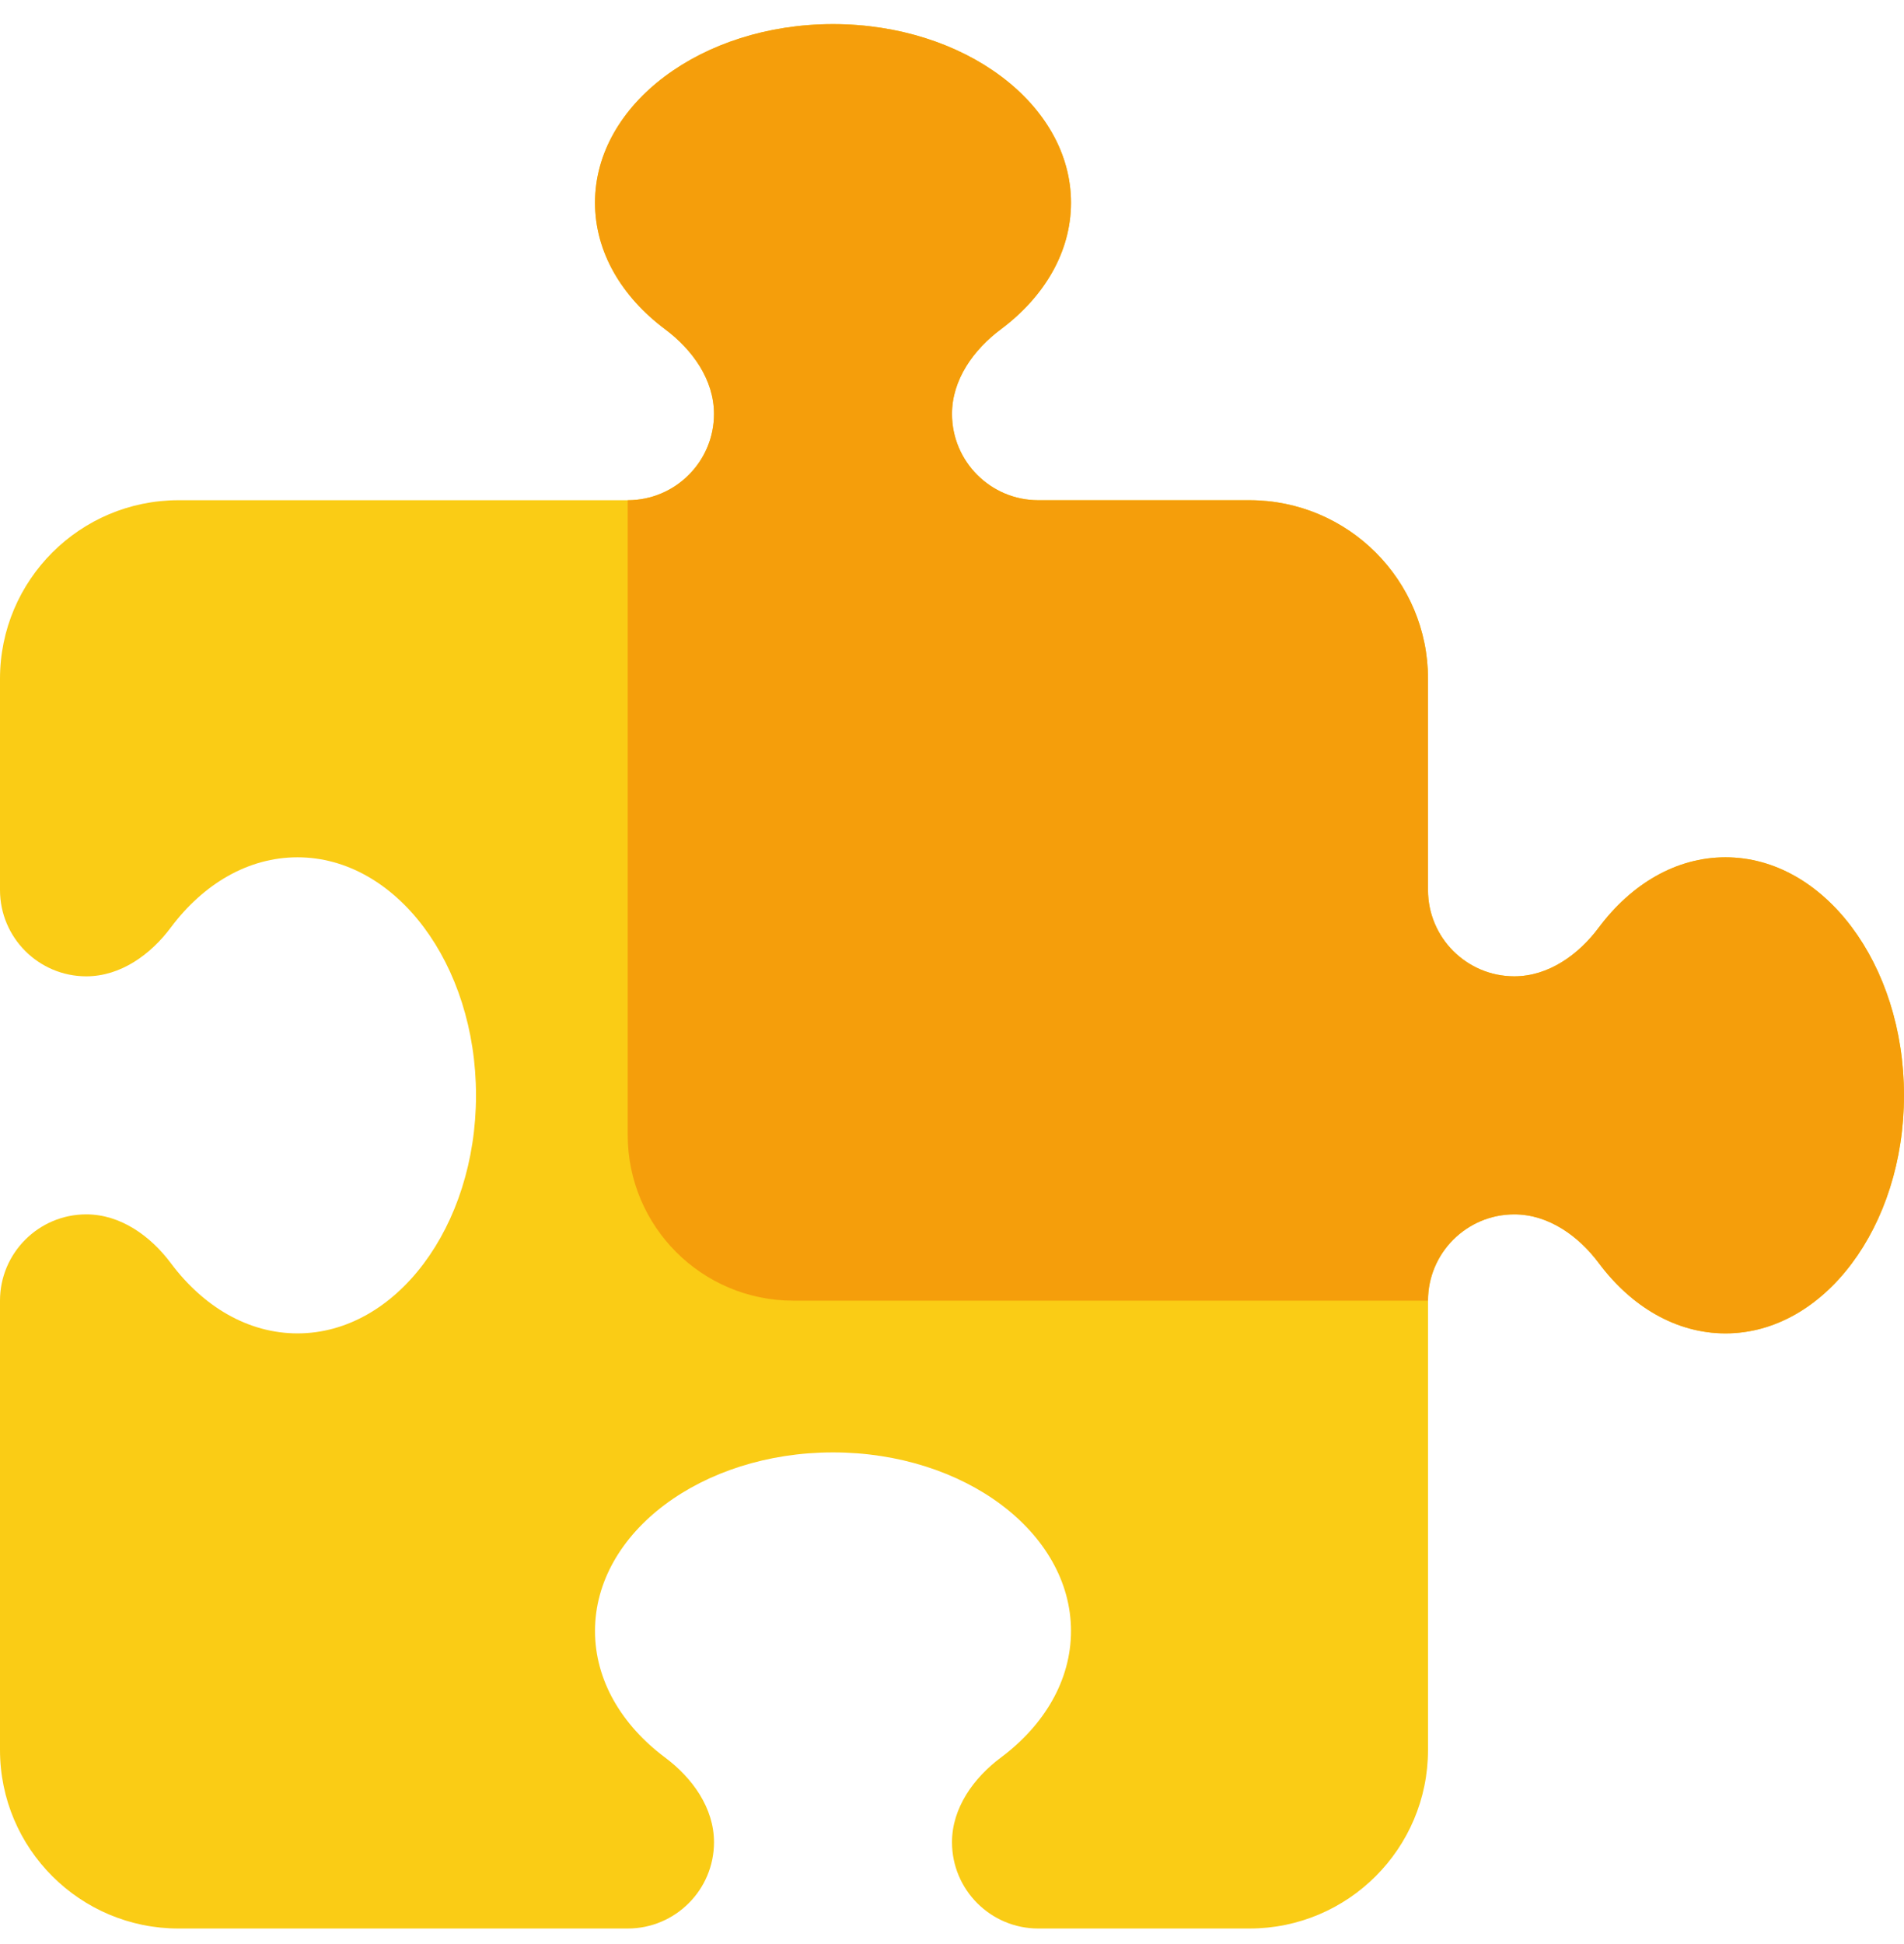 <svg width="48" height="49" viewBox="0 0 48 49" fill="none" xmlns="http://www.w3.org/2000/svg">
<path d="M18 10.433C18 9.57 17.456 8.811 16.762 8.295C15.675 7.48 15 6.355 15 5.108C15 2.624 17.691 0.608 21 0.608C24.309 0.608 27 2.624 27 5.108C27 6.355 26.325 7.48 25.238 8.295C24.544 8.811 24 9.57 24 10.433C24 11.633 24.975 12.608 26.175 12.608H31.5C33.984 12.608 36 14.623 36 17.108V22.433C36 23.633 36.975 24.608 38.175 24.608C39.038 24.608 39.797 24.064 40.312 23.37C41.128 22.283 42.253 21.608 43.5 21.608C45.984 21.608 48 24.299 48 27.608C48 30.917 45.984 33.608 43.5 33.608C42.253 33.608 41.128 32.933 40.312 31.845C39.797 31.152 39.038 30.608 38.175 30.608C36.975 30.608 36 31.583 36 32.783V44.108C36 46.592 33.984 48.608 31.5 48.608H26.175C24.975 48.608 24 47.633 24 46.433C24 45.57 24.544 44.811 25.238 44.295C26.325 43.48 27 42.355 27 41.108C27 38.623 24.309 36.608 21 36.608C17.691 36.608 15 38.623 15 41.108C15 42.355 15.675 43.48 16.762 44.295C17.456 44.811 18 45.57 18 46.433C18 47.633 17.025 48.608 15.825 48.608H4.5C2.016 48.608 0 46.592 0 44.108V32.783C0 31.583 0.975 30.608 2.175 30.608C3.038 30.608 3.797 31.152 4.312 31.845C5.128 32.933 6.253 33.608 7.5 33.608C9.984 33.608 12 30.917 12 27.608C12 24.299 9.984 21.608 7.5 21.608C6.253 21.608 5.128 22.283 4.312 23.37C3.797 24.064 3.038 24.608 2.175 24.608C0.975 24.608 0 23.633 0 22.433V17.108C0 14.623 2.016 12.608 4.5 12.608H15.825C17.025 12.608 18 11.633 18 10.433Z" fill="#FACC15"/>
<path d="M16.762 8.295C17.456 8.811 18 9.57 18 10.433C18 11.633 17.025 12.608 15.825 12.608V28.608C15.825 30.914 17.694 32.783 20 32.783H36C36 31.583 36.975 30.608 38.175 30.608C39.038 30.608 39.797 31.152 40.312 31.845C41.128 32.933 42.253 33.608 43.5 33.608C45.984 33.608 48 30.917 48 27.608C48 24.299 45.984 21.608 43.5 21.608C42.253 21.608 41.128 22.283 40.312 23.37C39.797 24.064 39.038 24.608 38.175 24.608C36.975 24.608 36 23.633 36 22.433V17.108C36 14.623 33.984 12.608 31.5 12.608H26.175C24.975 12.608 24 11.633 24 10.433C24 9.57 24.544 8.811 25.238 8.295C26.325 7.48 27 6.355 27 5.108C27 2.624 24.309 0.608 21 0.608C17.691 0.608 15 2.624 15 5.108C15 6.355 15.675 7.48 16.762 8.295Z" fill="#F59E0B"/>
</svg>
